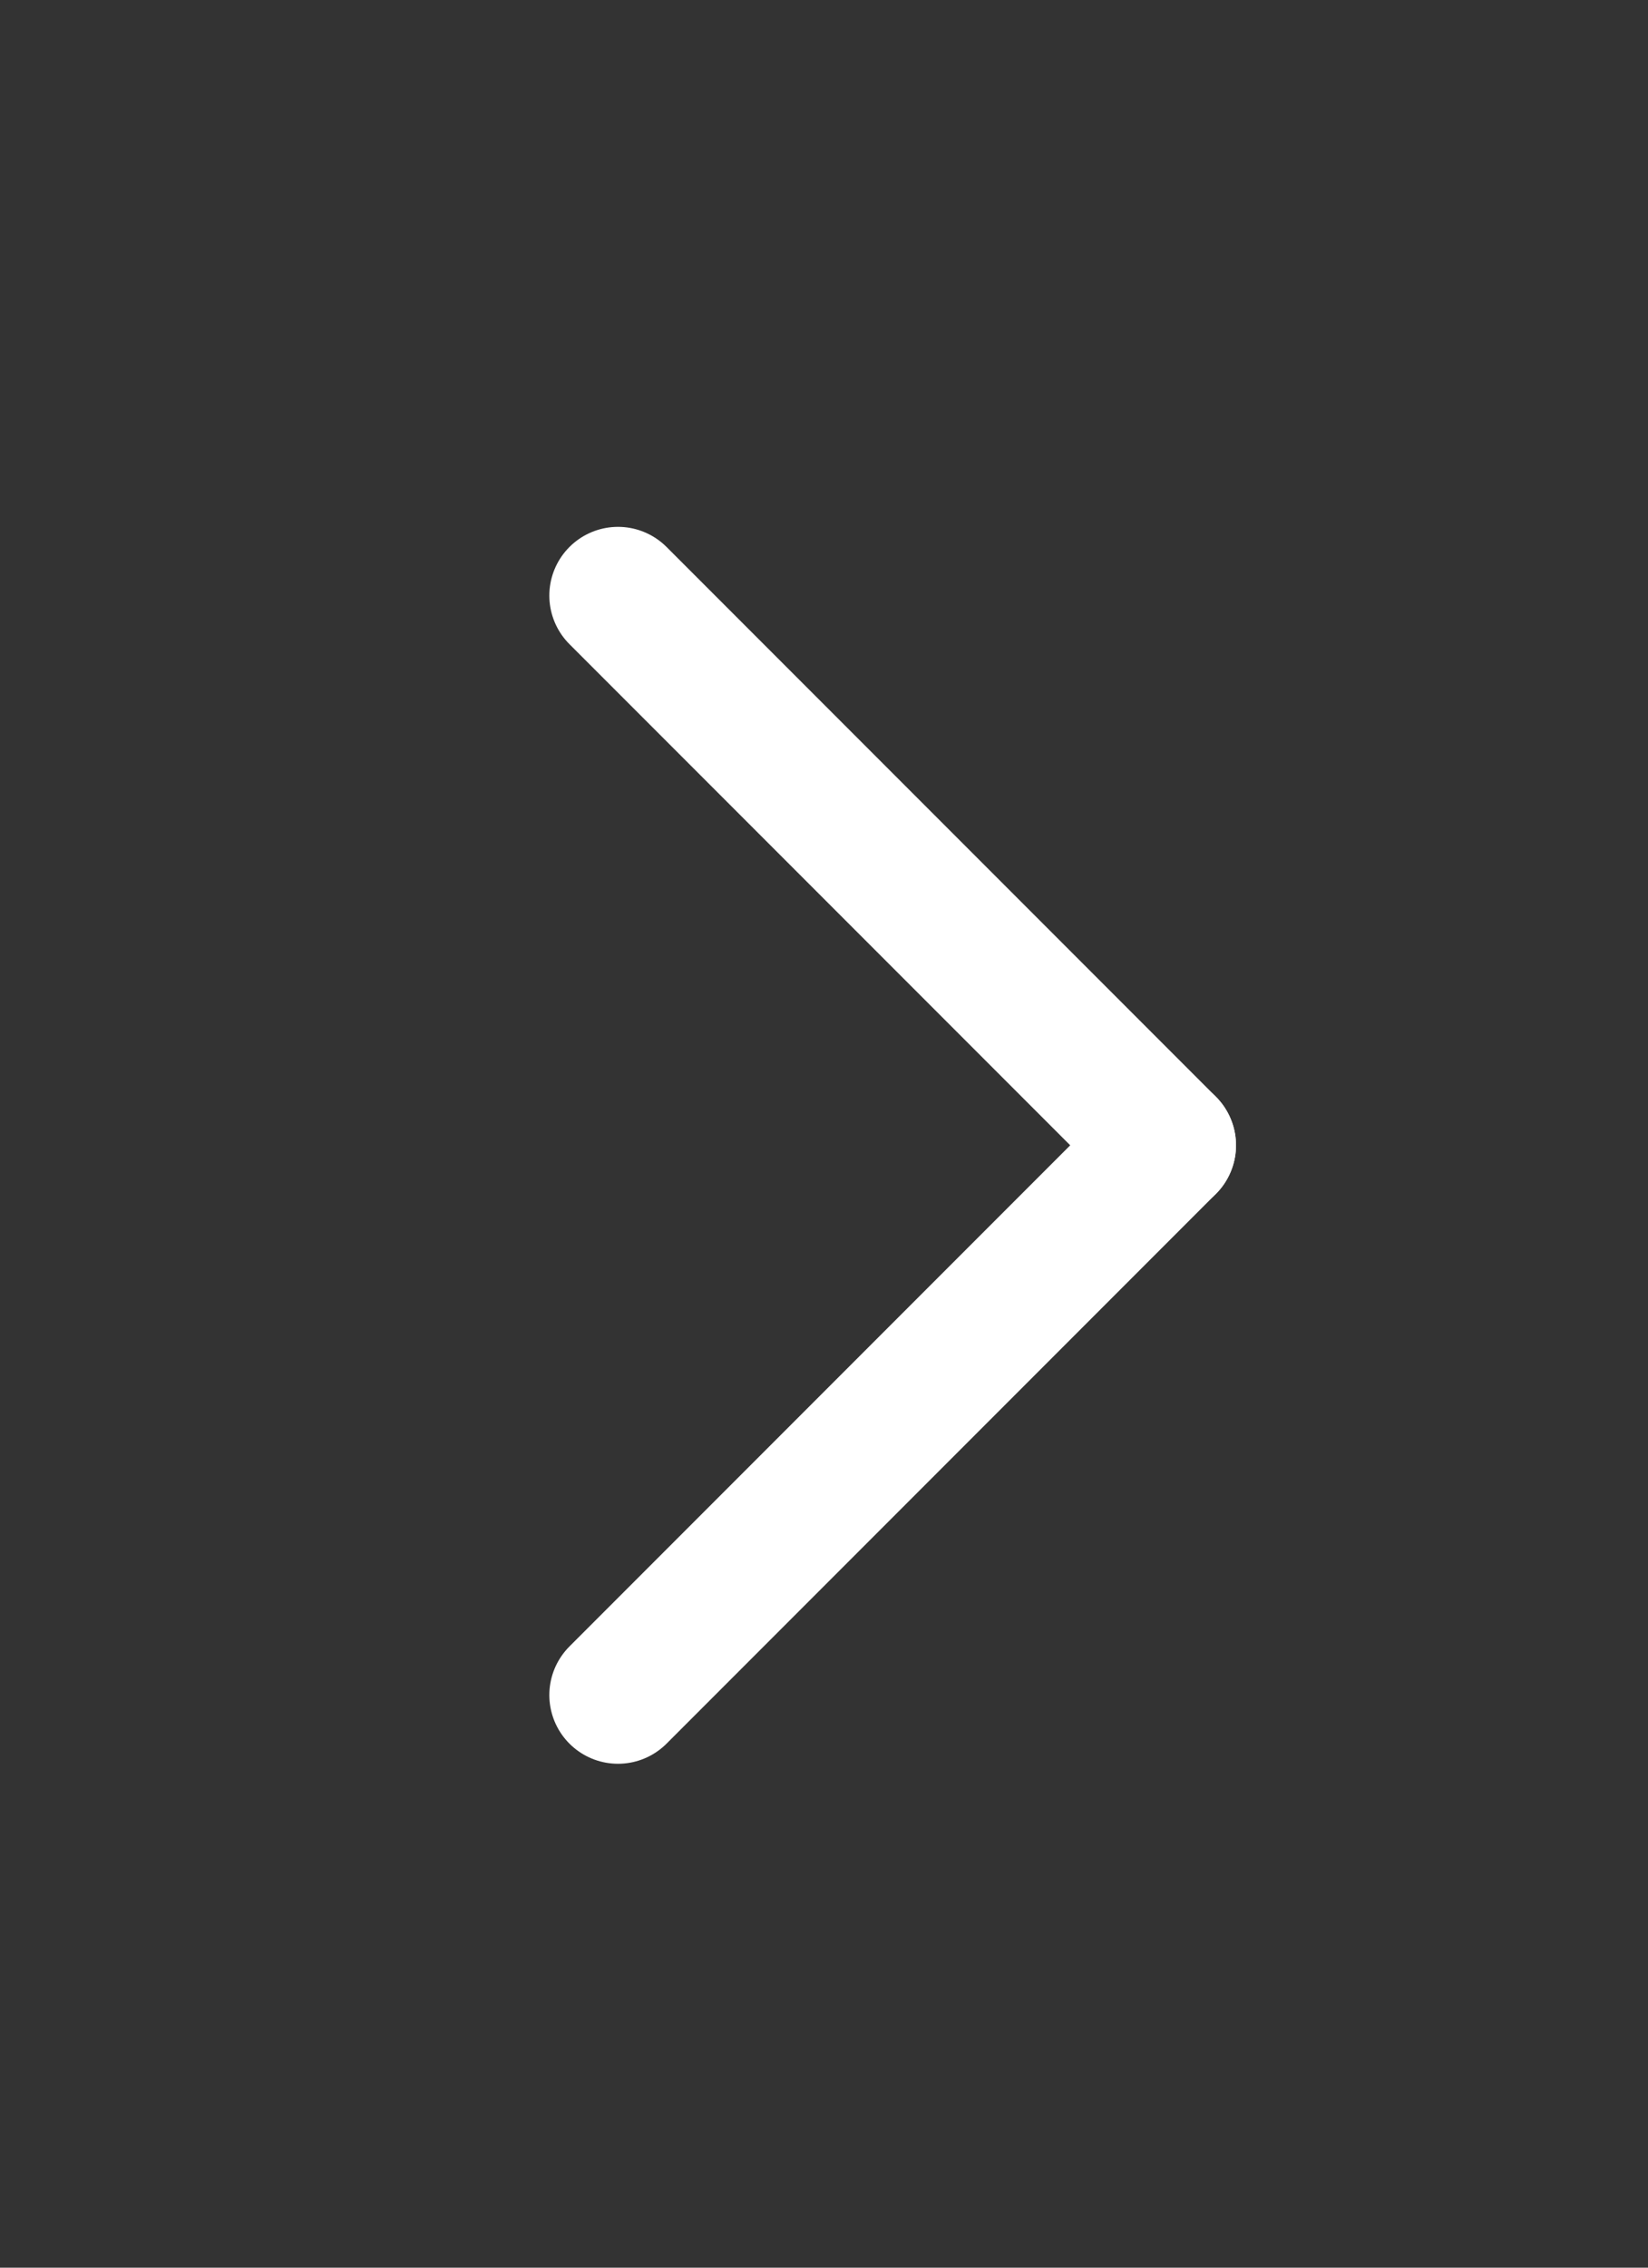 <svg width="24" height="33" viewBox="0 0 24 33" fill="none" xmlns="http://www.w3.org/2000/svg">
<rect x="0" y="0" width="24" height="33" fill="#333333" stroke="none"/>
<path d="M9 24.667L17 16.667" stroke="white" stroke-width="2" stroke-linecap="round"/>
<path d="M9 8.667L17 16.667" stroke="white" stroke-width="2" stroke-linecap="round"/>
</svg>
